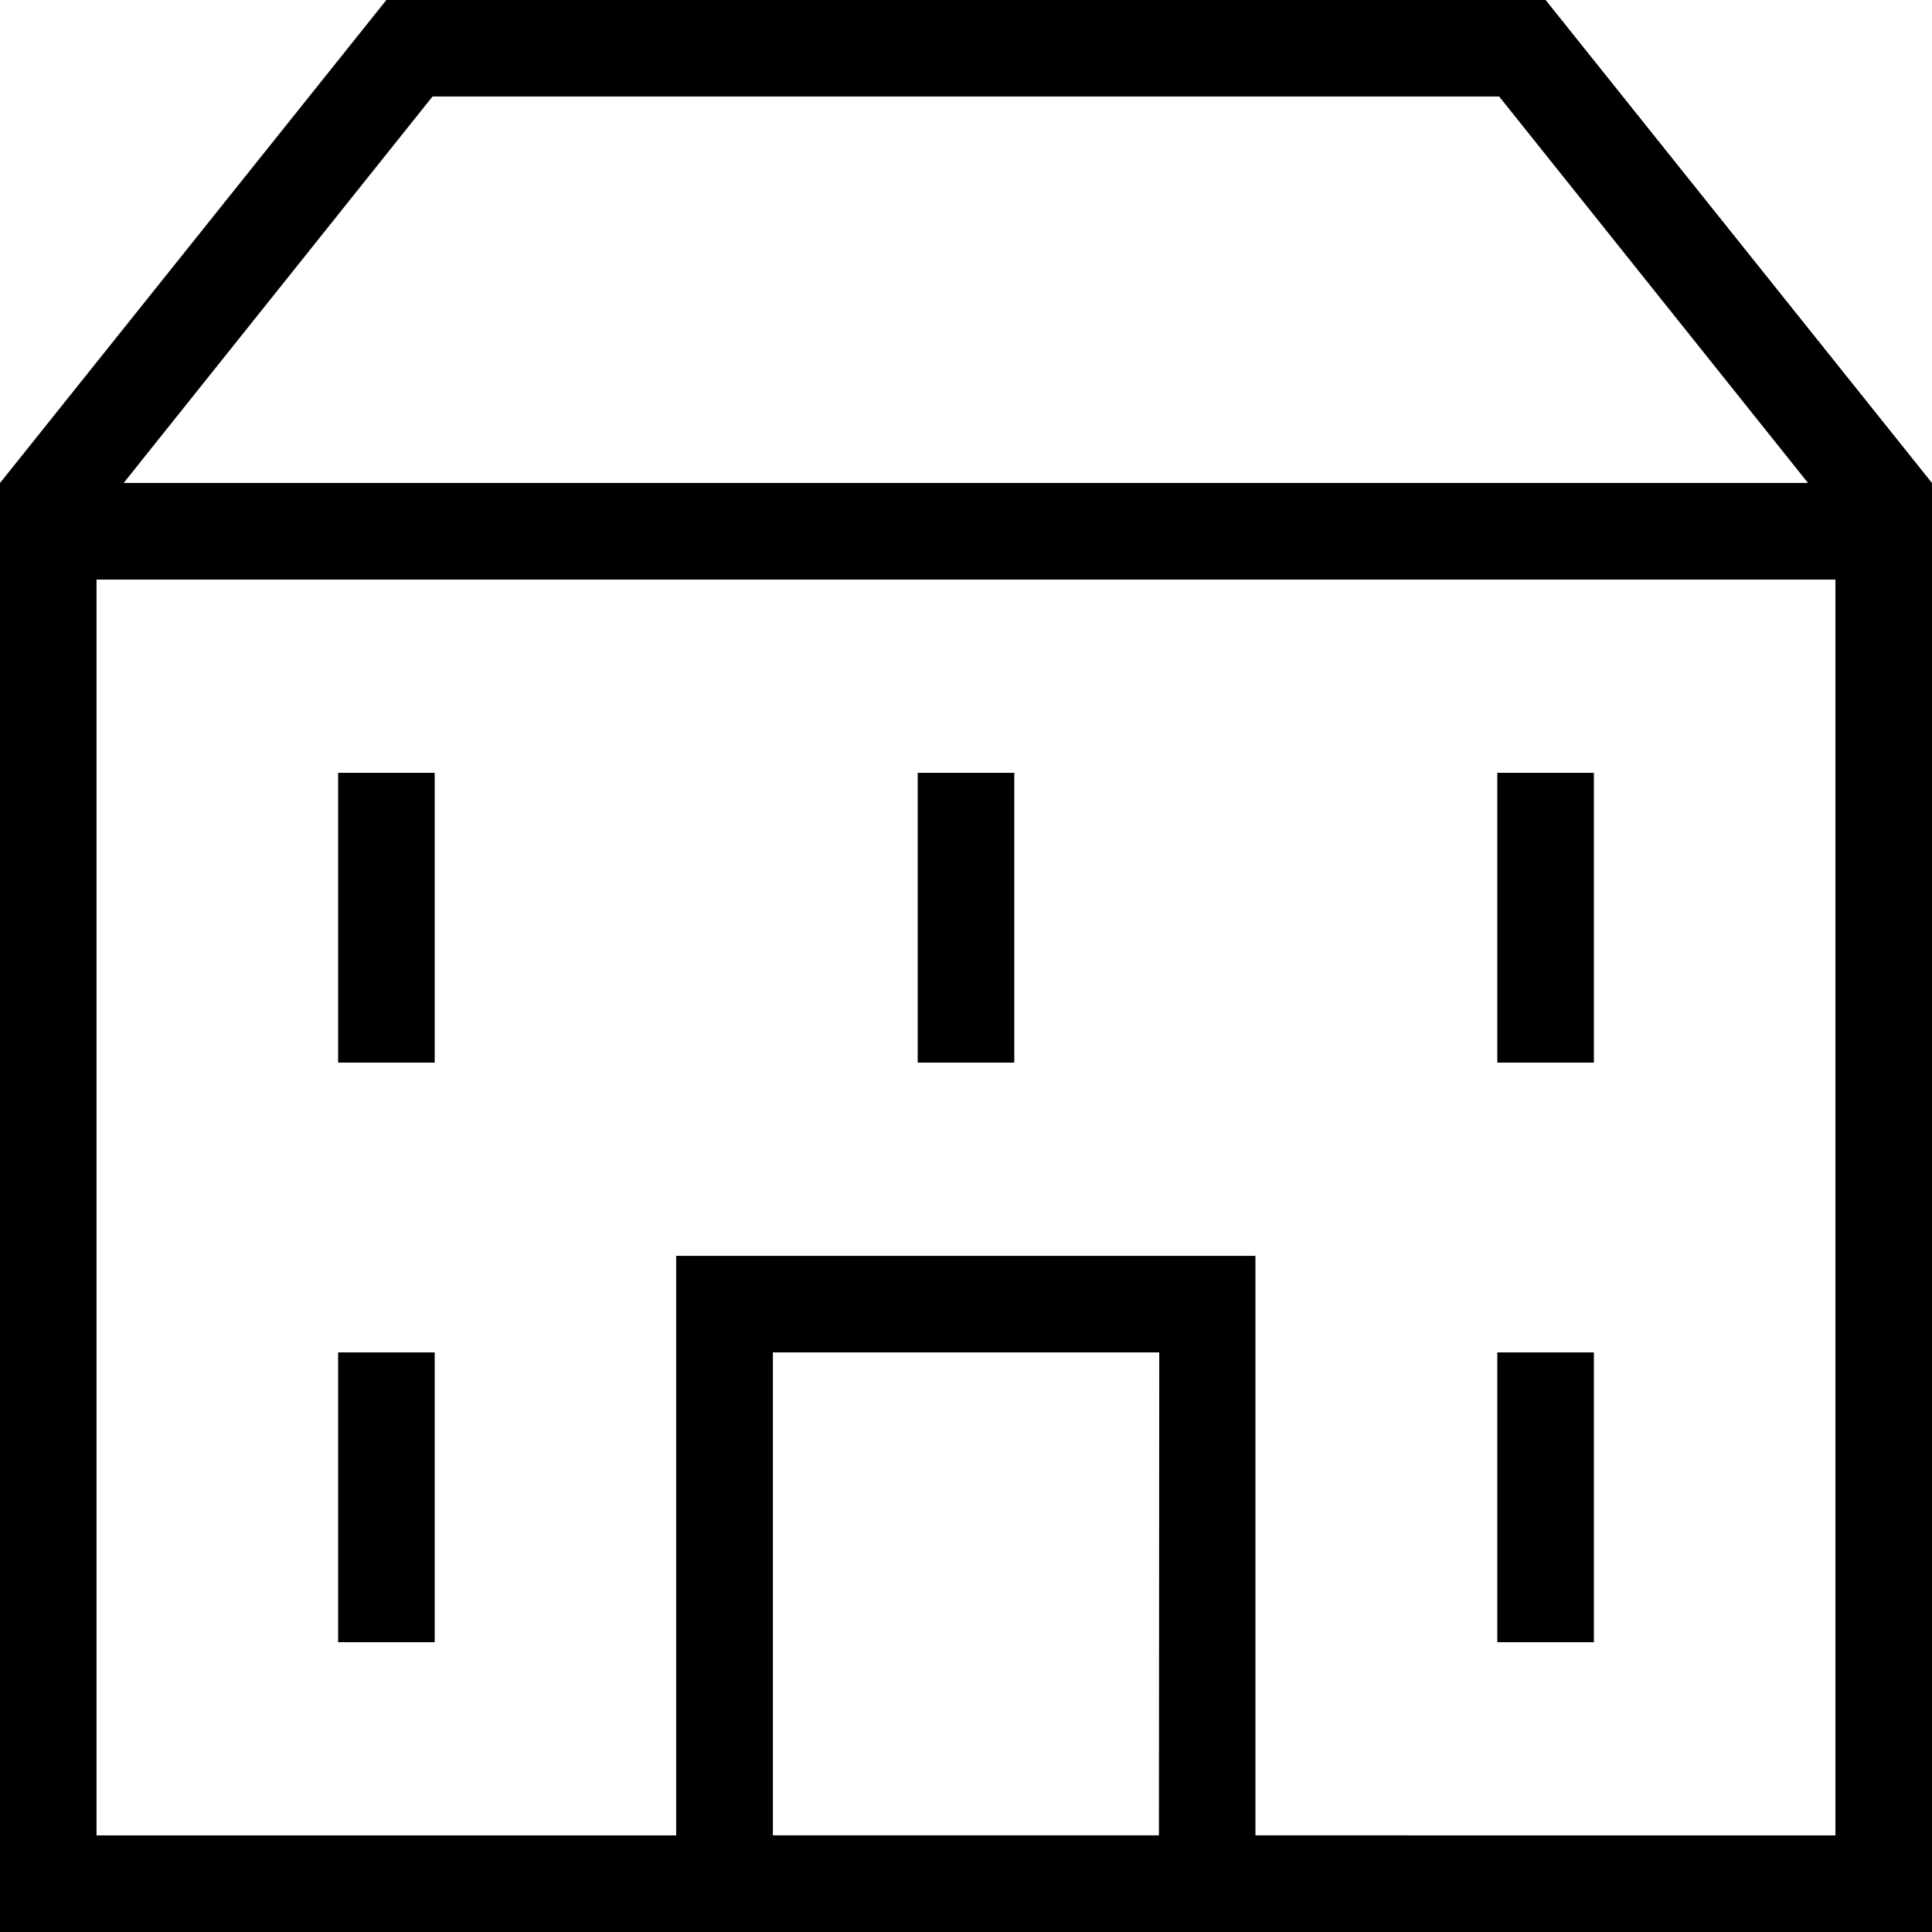 <svg xmlns="http://www.w3.org/2000/svg" viewBox="0 0 300.27 300.27"><g id="Layer_2" data-name="Layer 2"><g id="Layer_1-2" data-name="Layer 1"><g id="property"><path d="M240.22,0H60.05L0,75.07v225.2H300.27V75.07Zm-173,15H233l48,60.06H19.22Zm112.9,270.25h-60V210.19h60.05Zm15,0V195.18H105.09v90.08H15V90.08H285.26V285.26Z"/><rect x="52.55" y="210.19" width="15.01" height="45.04"/><rect x="232.71" y="210.19" width="15.01" height="45.04"/><rect x="52.55" y="120.11" width="15.01" height="45.04"/><rect x="232.71" y="120.11" width="15.01" height="45.04"/><rect x="142.63" y="120.11" width="15.01" height="45.04"/></g></g></g></svg>